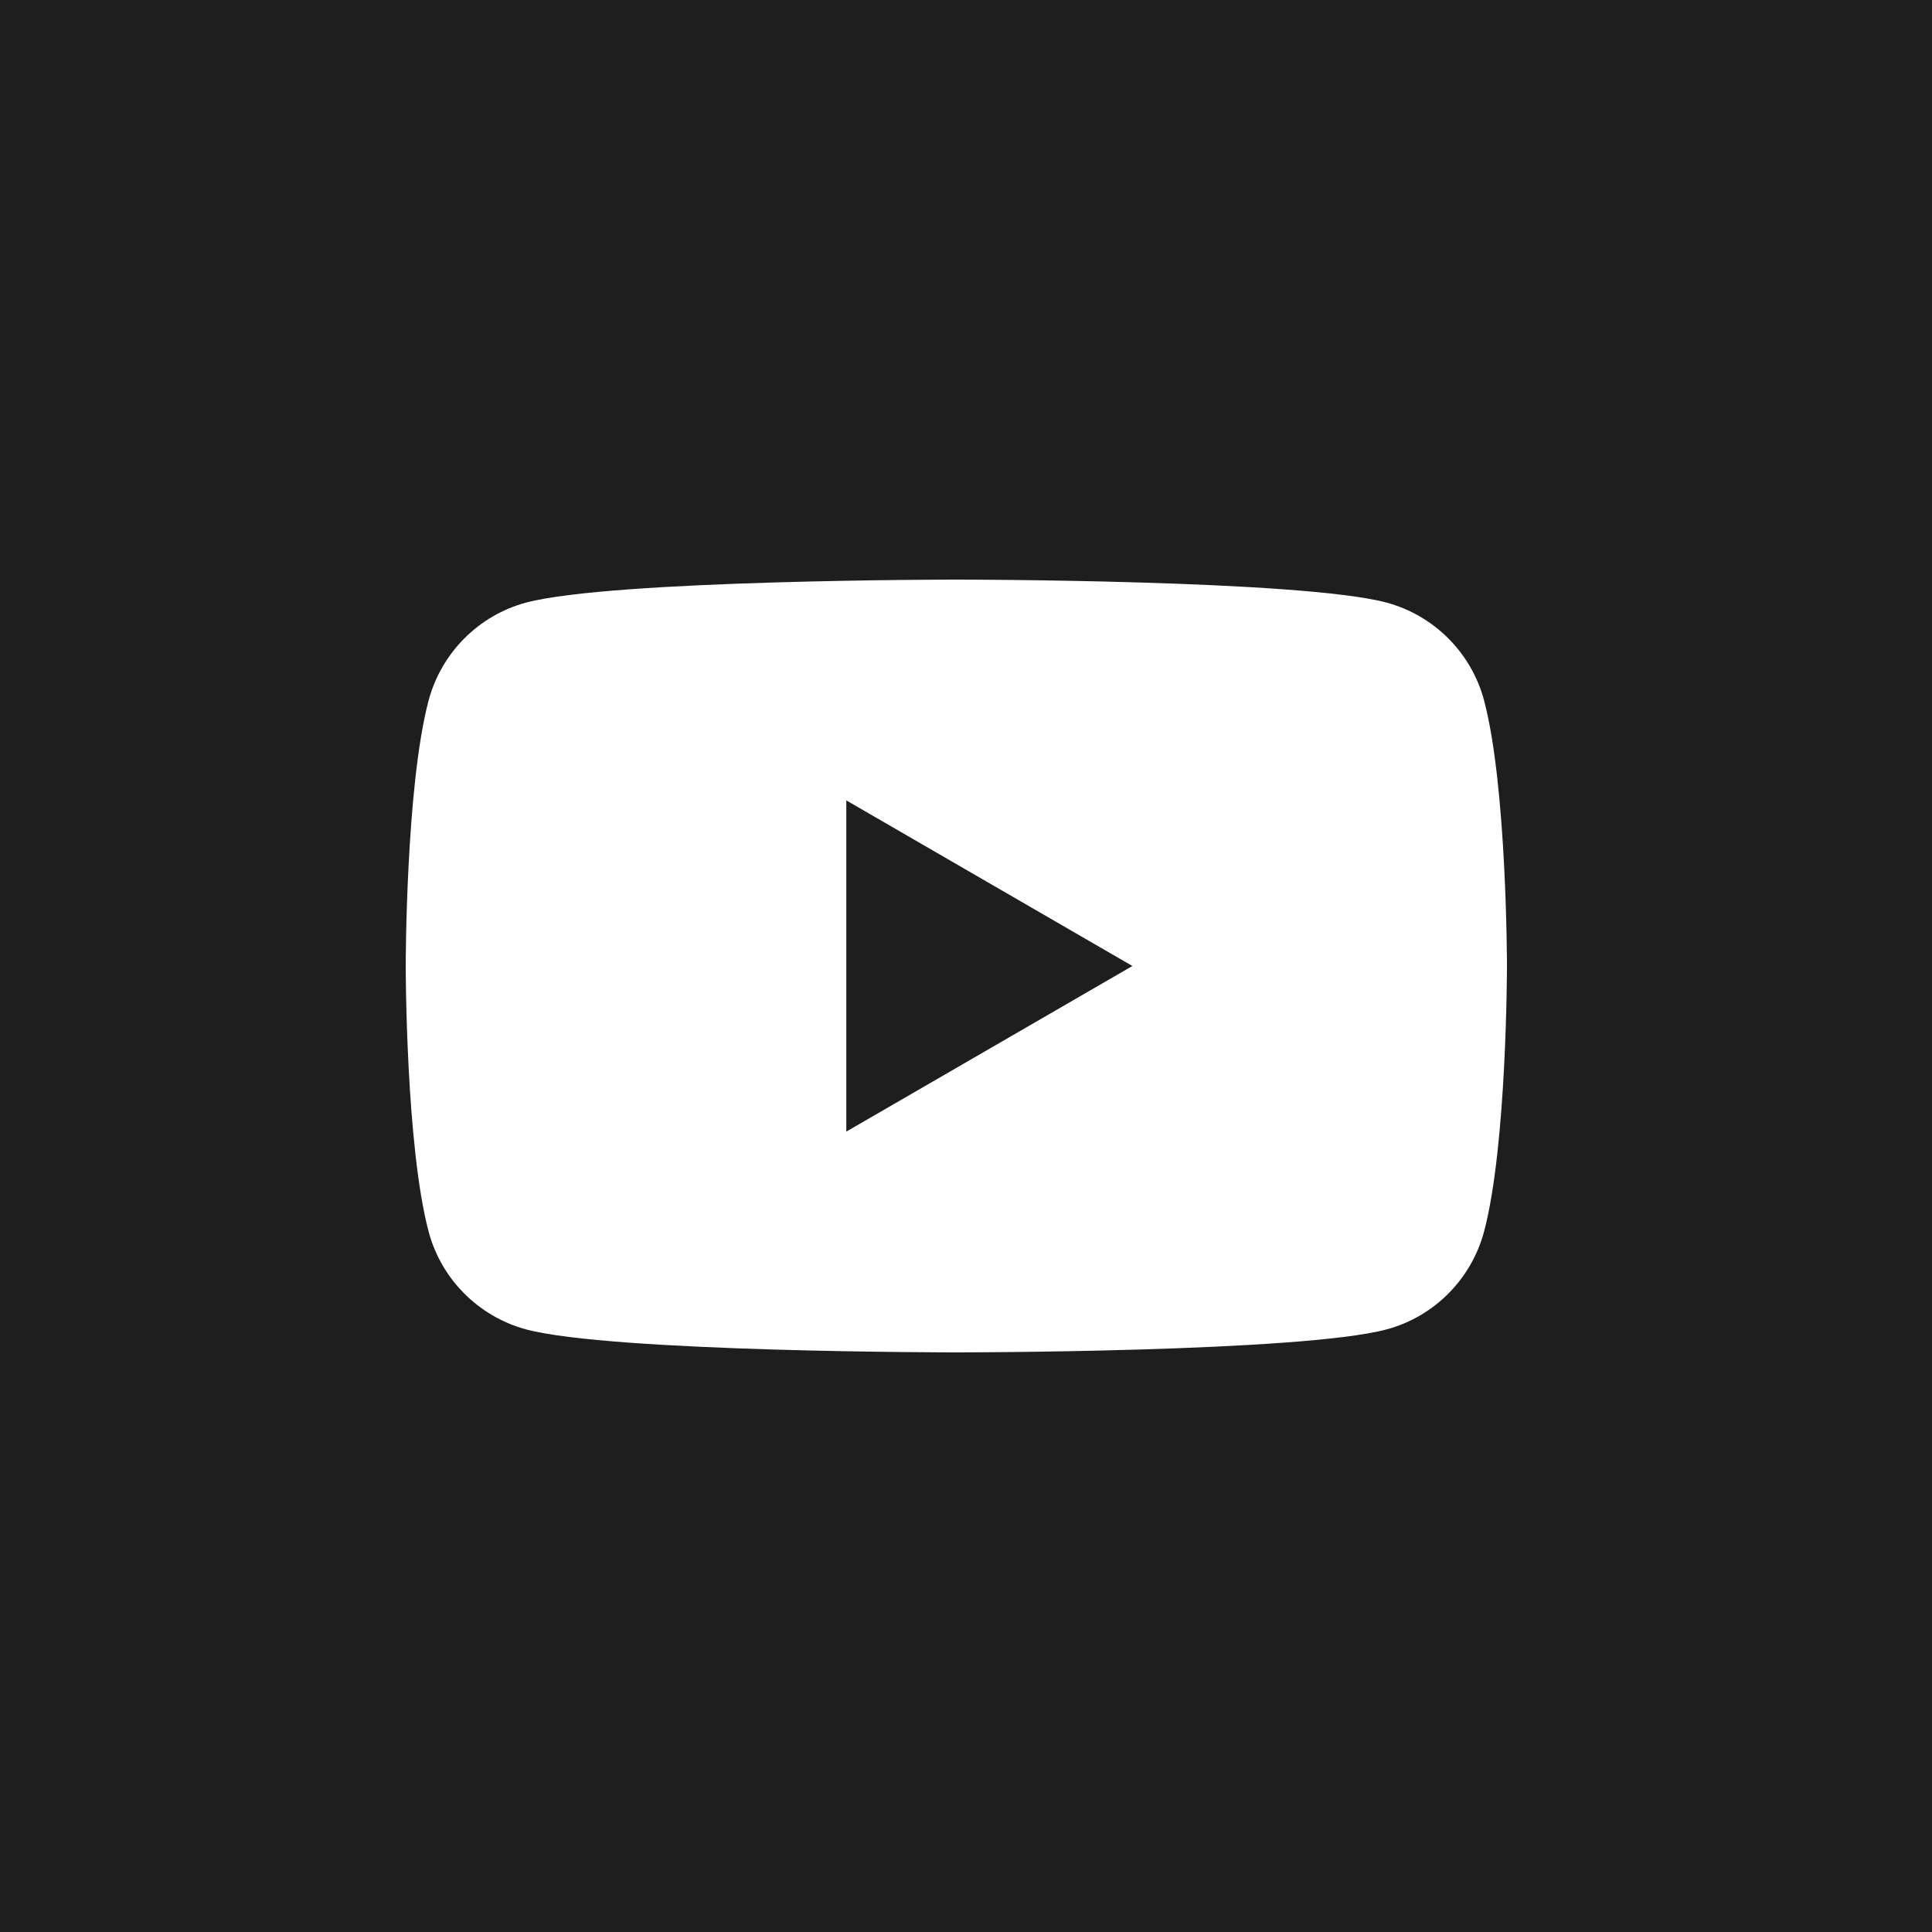 <svg width="64" height="64" viewBox="0 0 64 64" fill="none" xmlns="http://www.w3.org/2000/svg">
<rect x="0" y="0" width="64" height="64" fill="#808080" stroke="none"/>
<g clip-path="url(#clip0_141_2586)">
<rect width="64" height="64" fill="white"/>
<path fill-rule="evenodd" clip-rule="evenodd" d="M80 0H0V80H80V0ZM49.16 23.197C48.742 21.626 47.506 20.387 45.933 19.962C43.089 19.2 31.68 19.2 31.68 19.2C31.68 19.2 20.276 19.2 17.427 19.962C15.86 20.381 14.624 21.62 14.2 23.197C13.44 26.048 13.44 32 13.44 32C13.44 32 13.44 37.952 14.2 40.803C14.618 42.374 15.854 43.613 17.427 44.038C20.276 44.8 31.68 44.8 31.68 44.8C31.68 44.8 43.089 44.8 45.933 44.038C47.5 43.619 48.736 42.38 49.16 40.803C49.92 37.952 49.92 32 49.92 32C49.92 32 49.92 26.048 49.16 23.197ZM28.035 37.486L37.512 32L28.035 26.514V37.486Z" fill="#1E1E1E"/>
</g>
<defs>
<clipPath id="clip0_141_2586">
<rect width="64" height="64" fill="white"/>
</clipPath>
</defs>
</svg>

